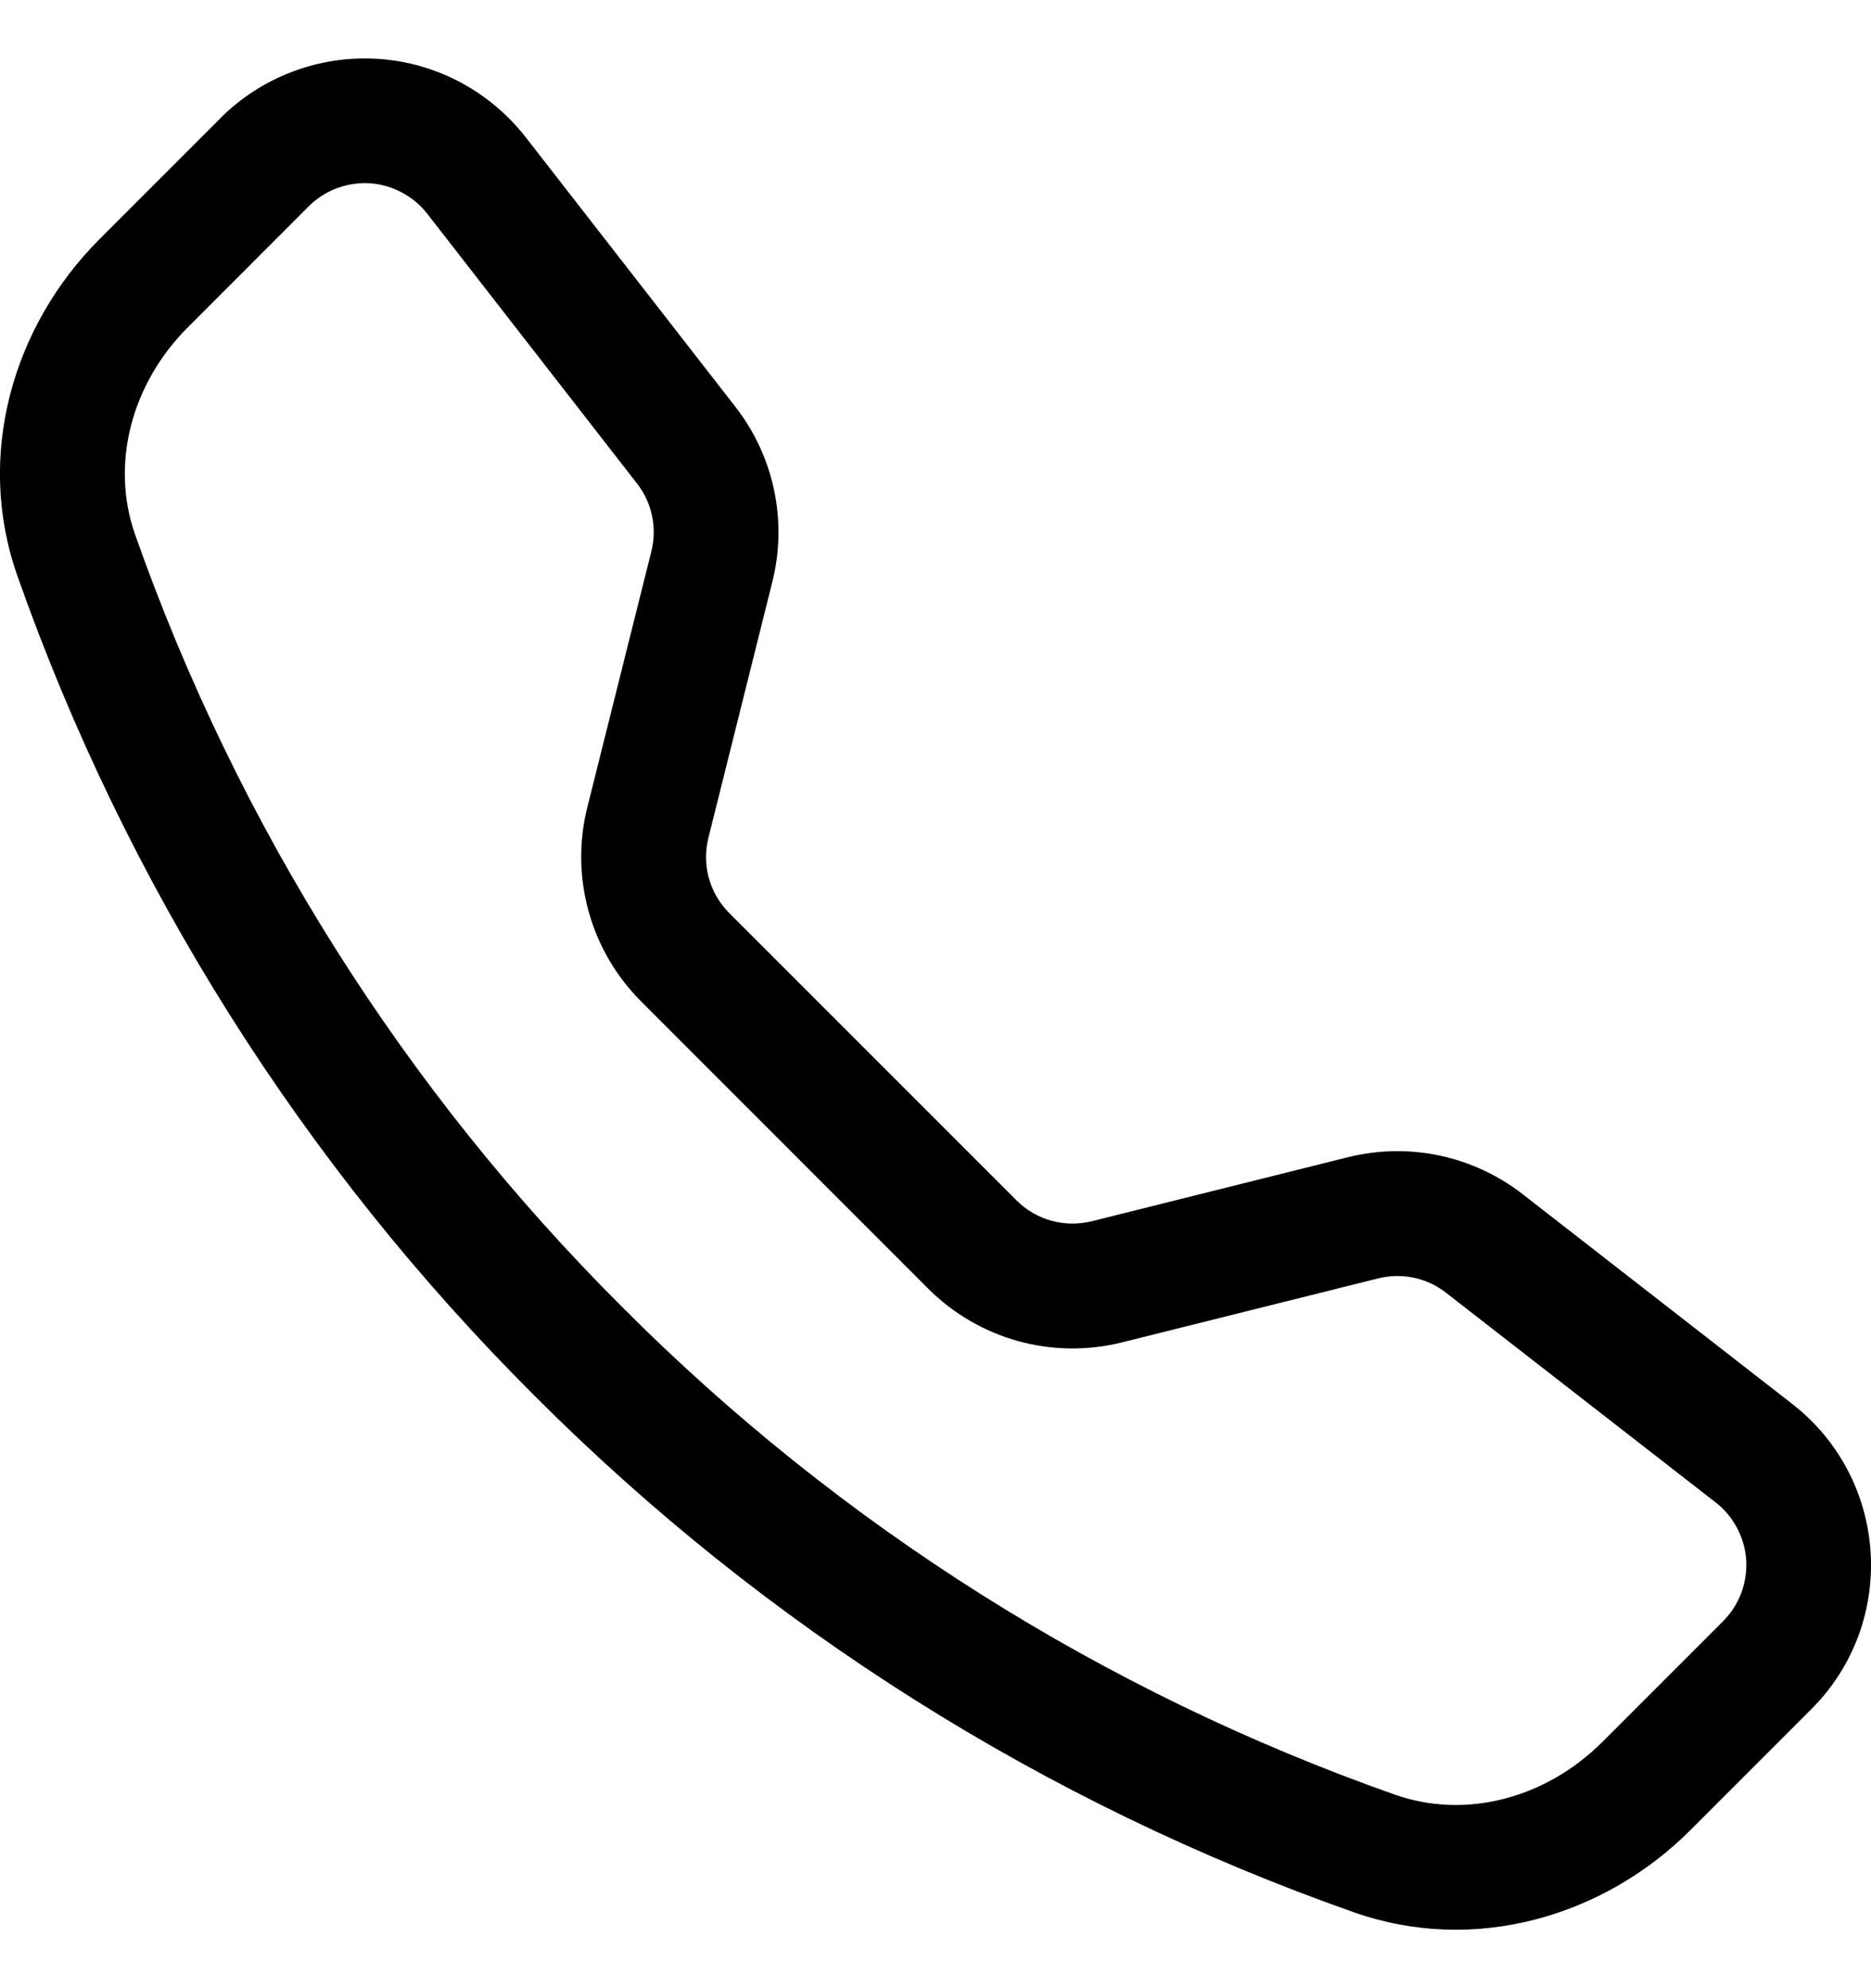 <svg width="16" height="17" viewBox="0 0 16 17" fill="none" xmlns="http://www.w3.org/2000/svg">
<g clip-path="url(#clip0_27_25)">
<path d="M3.654 1.828C3.595 1.752 3.52 1.69 3.435 1.645C3.35 1.6 3.257 1.573 3.161 1.567C3.065 1.561 2.969 1.576 2.879 1.61C2.789 1.644 2.707 1.697 2.639 1.765L1.605 2.8C1.122 3.284 0.944 3.969 1.155 4.57C2.031 7.058 3.455 9.316 5.323 11.178C7.185 13.046 9.443 14.47 11.931 15.346C12.532 15.557 13.217 15.379 13.701 14.896L14.735 13.862C14.803 13.794 14.856 13.712 14.89 13.622C14.924 13.532 14.938 13.436 14.933 13.34C14.927 13.244 14.9 13.151 14.855 13.066C14.81 12.98 14.748 12.906 14.672 12.847L12.365 11.053C12.284 10.99 12.19 10.946 12.089 10.925C11.989 10.904 11.885 10.906 11.785 10.931L9.595 11.478C9.303 11.551 8.996 11.547 8.706 11.467C8.416 11.386 8.151 11.232 7.938 11.019L5.482 8.562C5.269 8.349 5.114 8.084 5.034 7.794C4.953 7.504 4.949 7.197 5.022 6.905L5.57 4.715C5.595 4.615 5.597 4.511 5.576 4.411C5.555 4.31 5.511 4.216 5.448 4.135L3.654 1.828ZM1.884 1.011C2.059 0.836 2.269 0.7 2.501 0.613C2.732 0.525 2.98 0.488 3.227 0.503C3.474 0.518 3.715 0.586 3.934 0.702C4.152 0.818 4.344 0.979 4.496 1.174L6.29 3.48C6.619 3.903 6.735 4.454 6.605 4.974L6.058 7.164C6.03 7.277 6.031 7.396 6.062 7.509C6.094 7.622 6.153 7.724 6.236 7.807L8.693 10.264C8.776 10.347 8.879 10.407 8.992 10.438C9.104 10.469 9.223 10.47 9.337 10.442L11.526 9.895C11.783 9.831 12.05 9.826 12.309 9.88C12.568 9.935 12.811 10.048 13.02 10.21L15.326 12.004C16.155 12.649 16.231 13.874 15.489 14.615L14.455 15.649C13.715 16.389 12.609 16.714 11.578 16.351C8.939 15.422 6.543 13.912 4.568 11.931C2.587 9.956 1.077 7.56 0.148 4.922C-0.214 3.892 0.111 2.785 0.851 2.045L1.885 1.011H1.884Z" fill="black"/>
</g>
<defs>
<clipPath id="clip0_27_25">
<rect width="16" height="16" fill="white" transform="translate(0 0.5)"/>
</clipPath>
</defs>
</svg>
